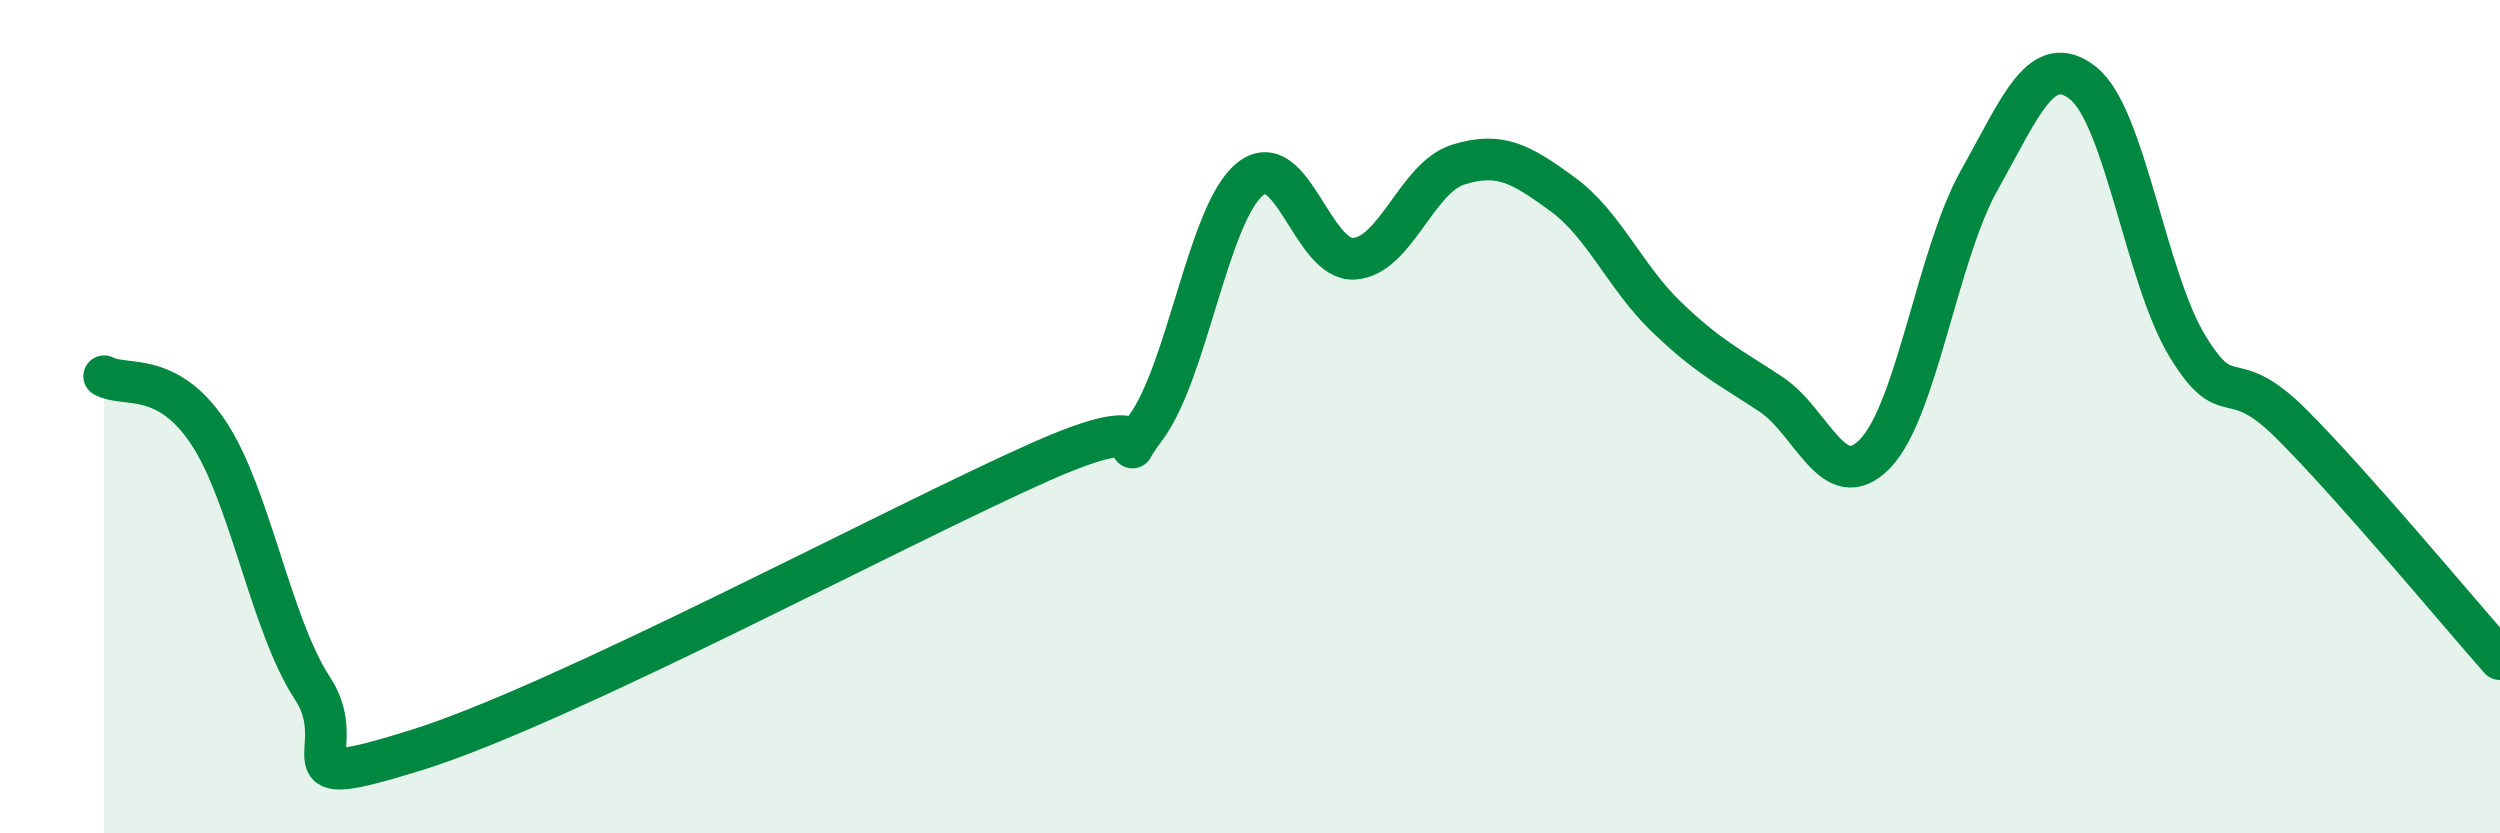 
    <svg width="60" height="20" viewBox="0 0 60 20" xmlns="http://www.w3.org/2000/svg">
      <path
        d="M 2.5,9.03 C 3,9.3 4,8.88 5,10.38 C 6,11.88 6.5,15 7.5,16.52 C 8.5,18.04 6.5,19.09 10,18 C 13.5,16.91 21.5,12.62 25,11.07 C 28.5,9.52 26.5,11.61 27.5,10.26 C 28.5,8.91 29,5.11 30,4.3 C 31,3.49 31.5,6.28 32.5,6.21 C 33.5,6.14 34,4.26 35,3.95 C 36,3.64 36.5,3.93 37.5,4.66 C 38.5,5.39 39,6.65 40,7.61 C 41,8.57 41.5,8.8 42.5,9.46 C 43.5,10.12 44,11.92 45,10.89 C 46,9.86 46.5,6.11 47.5,4.33 C 48.5,2.55 49,1.2 50,2 C 51,2.8 51.5,6.67 52.5,8.31 C 53.5,9.95 53.5,8.68 55,10.18 C 56.5,11.68 59,14.69 60,15.82L60 20L2.5 20Z"
        fill="#008740"
        opacity="0.1"
        stroke-linecap="round"
        stroke-linejoin="round"
      />
      <path
        d="M 2.5,9.03 C 3,9.3 4,8.88 5,10.38 C 6,11.88 6.5,15 7.5,16.52 C 8.5,18.04 6.5,19.09 10,18 C 13.5,16.91 21.5,12.62 25,11.07 C 28.5,9.52 26.5,11.61 27.5,10.26 C 28.5,8.91 29,5.11 30,4.3 C 31,3.49 31.5,6.28 32.5,6.21 C 33.5,6.14 34,4.26 35,3.95 C 36,3.64 36.5,3.93 37.5,4.66 C 38.5,5.39 39,6.65 40,7.61 C 41,8.57 41.5,8.8 42.5,9.46 C 43.5,10.12 44,11.92 45,10.89 C 46,9.86 46.5,6.11 47.5,4.33 C 48.5,2.55 49,1.2 50,2 C 51,2.8 51.5,6.67 52.5,8.31 C 53.5,9.95 53.5,8.68 55,10.18 C 56.5,11.68 59,14.69 60,15.82"
        stroke="#008740"
        stroke-width="1"
        fill="none"
        stroke-linecap="round"
        stroke-linejoin="round"
      />
    </svg>
  